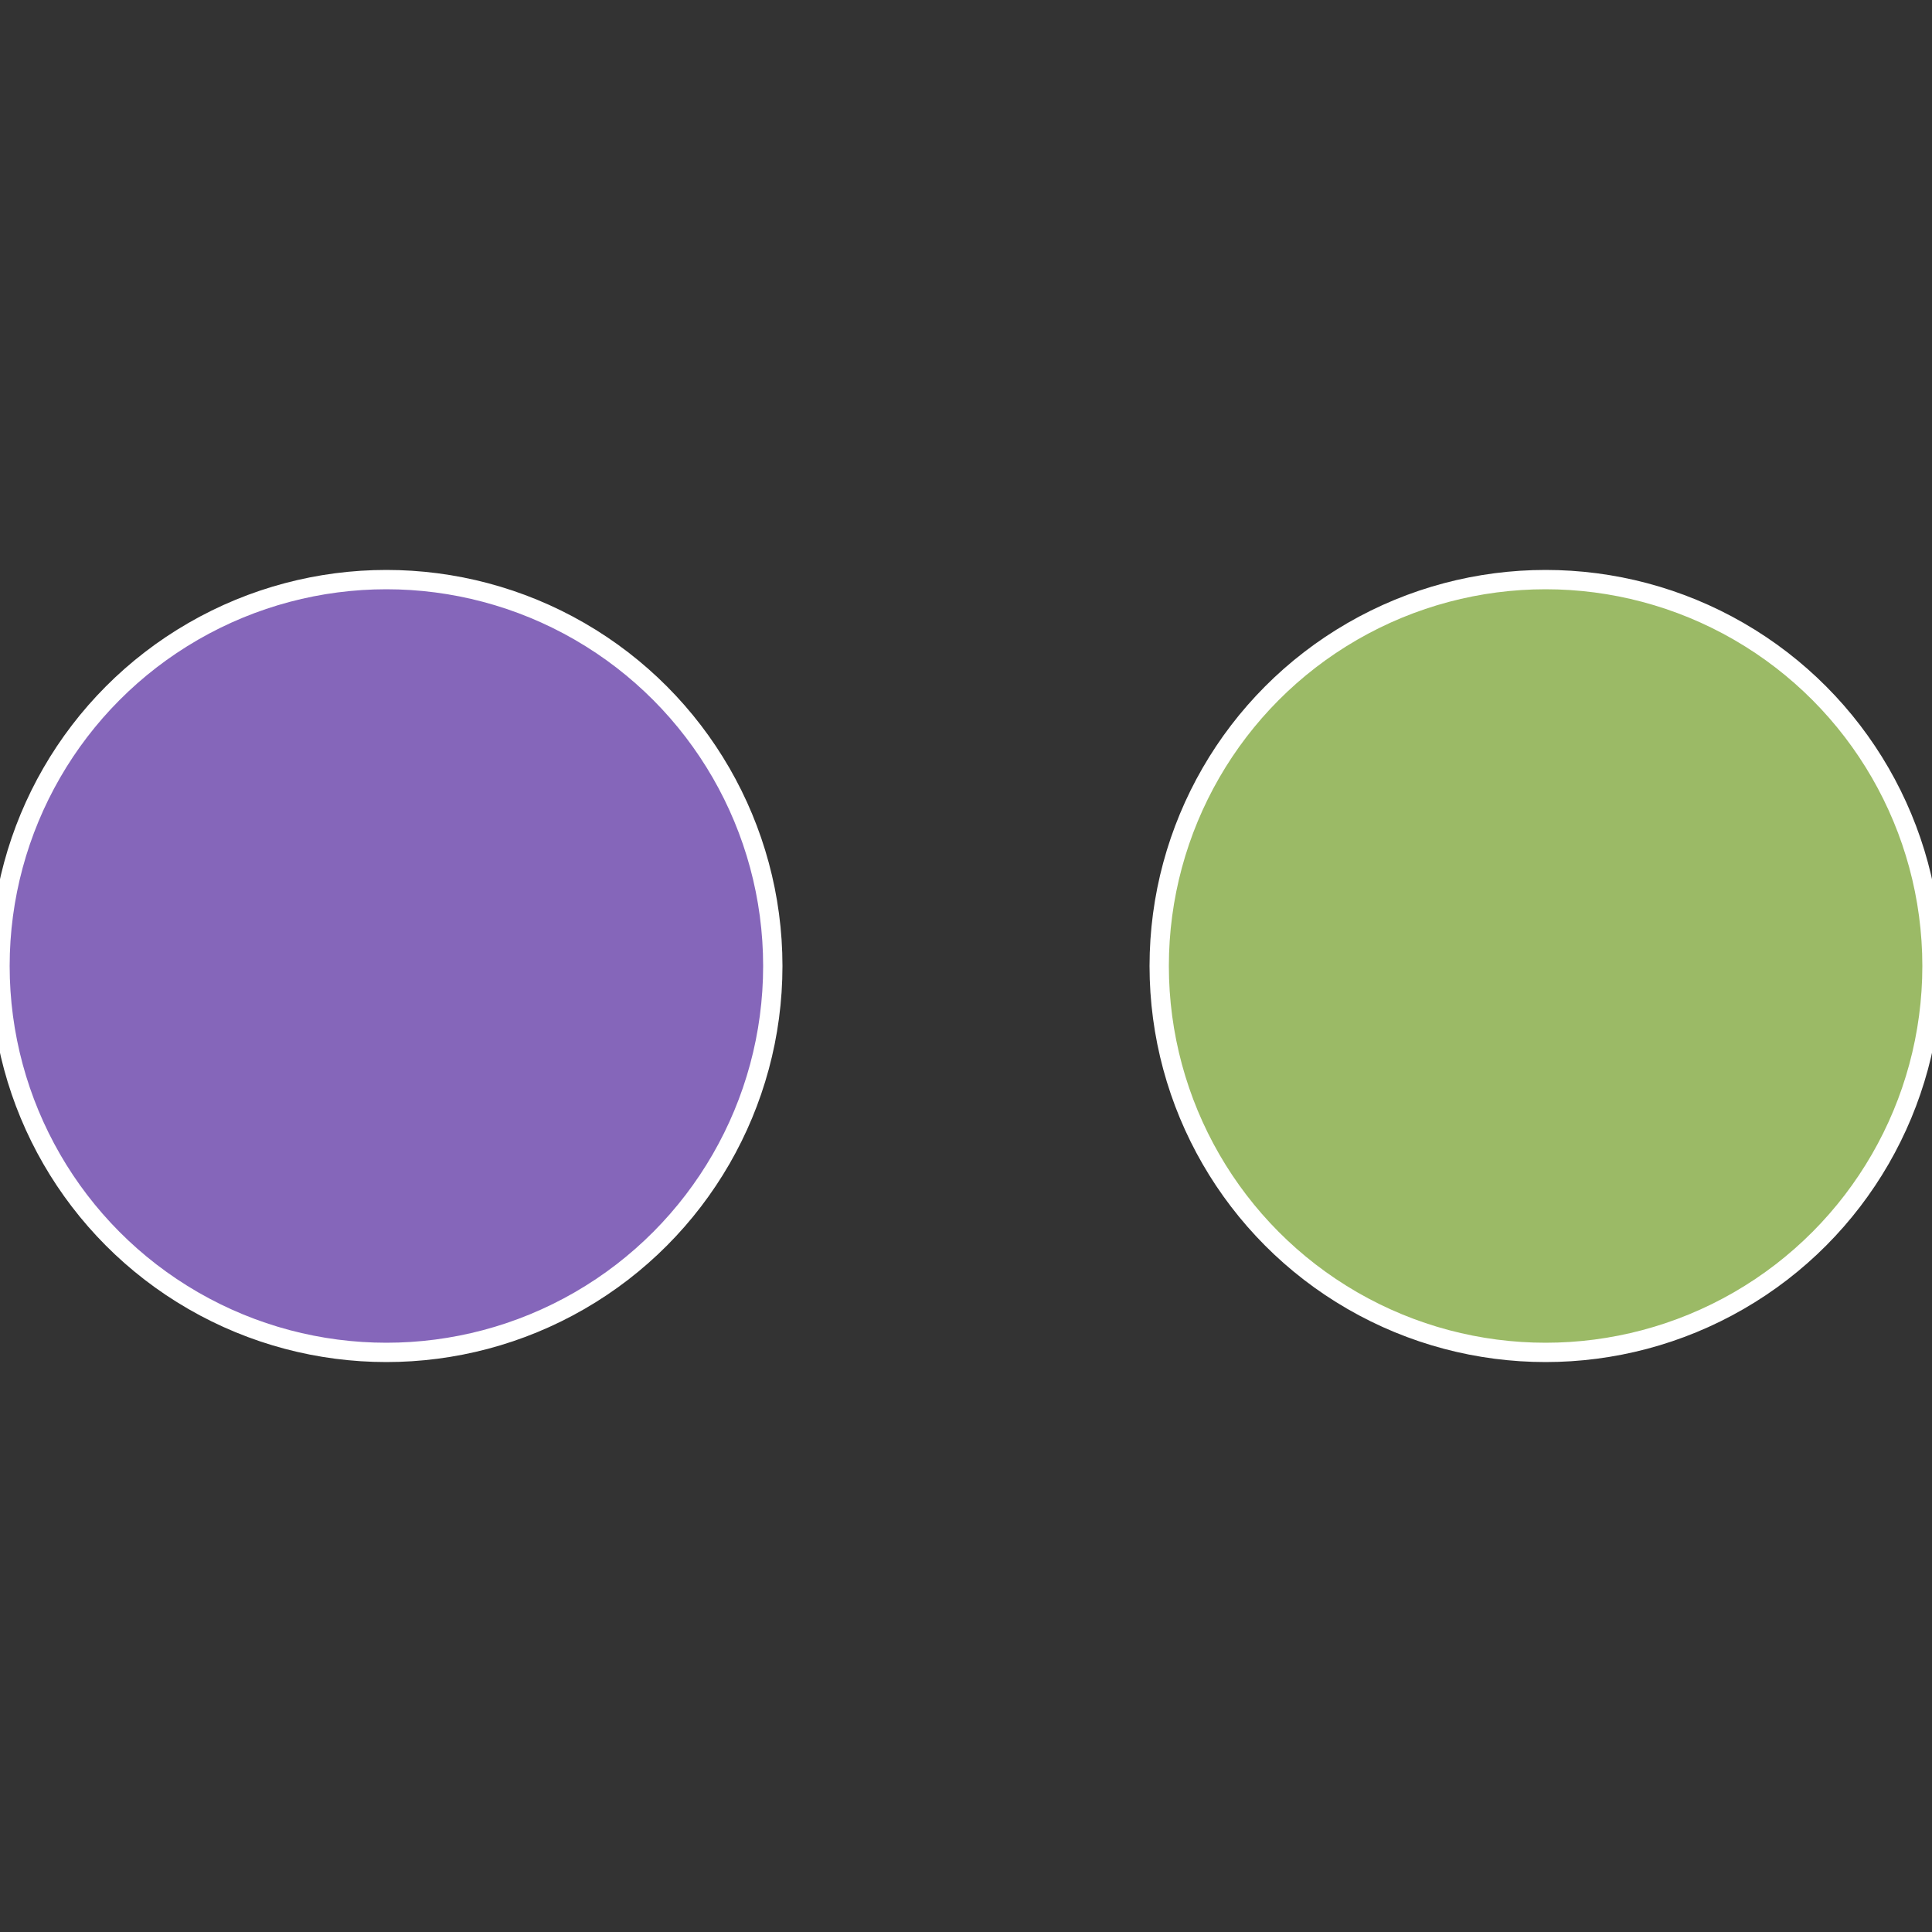 <?xml version="1.0" standalone="no"?>
<svg width="500" height="500" viewBox="-1 -1 2 2" xmlns="http://www.w3.org/2000/svg">
 
                <rect x="-1" y="-1" width="2" height="2" fill="#333333" stroke="none"/>
 
                <circle cx="0.6" cy="0" r="0.4" fill="#9bba66" stroke="#fff" stroke-width="1%" />
             
                <circle cx="-0.6" cy="7.3478807948841E-17" r="0.4" fill="#8566ba" stroke="#fff" stroke-width="1%" />
            </svg>
